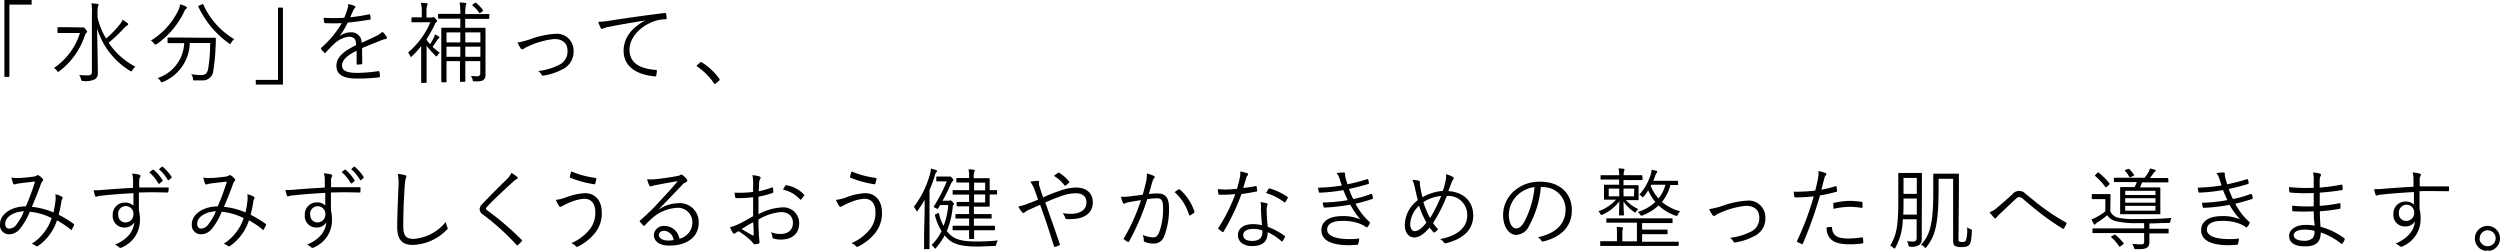<svg id="レイヤー_1" data-name="レイヤー 1" xmlns="http://www.w3.org/2000/svg" viewBox="0 0 449.64 45.08"><title>s-primer-pc</title><path d="M5.69,0V.83h-4v13H.79V0Z"/><path d="M14.46,4.93a.76.76,0,0,0,.31,0,.33.33,0,0,1,.16,0c.1,0,.21,0,.43.29s.32.37.32.47a.26.26,0,0,1-.13.2,1,1,0,0,0-.28.48,13.35,13.35,0,0,1-4.58,6.42c-.11.1-.18.15-.23.15s-.12-.07-.22-.21a1.82,1.82,0,0,0-.53-.51,11.86,11.86,0,0,0,4.67-6.29H12.1c-1.19,0-1.56,0-1.64,0s-.12,0-.12-.13V5c0-.1,0-.11.12-.11s.45,0,1.64,0Zm3.08-1.82a12.88,12.88,0,0,0,1.54,3.82A17.37,17.37,0,0,0,21.6,4.32a2.63,2.63,0,0,0,.45-.77,6.63,6.63,0,0,1,.87.6c.11.08.14.14.14.22s-.08.14-.19.21a3.33,3.33,0,0,0-.74.67,26.24,26.24,0,0,1-2.59,2.43A12.9,12.9,0,0,0,24.36,12a2.29,2.29,0,0,0-.56.62c-.1.15-.13.21-.21.21s-.11-.05-.24-.11a13.6,13.6,0,0,1-5.89-7.62c.05,2.79.13,6.07.13,8.07A1.16,1.16,0,0,1,17,14.29a3.76,3.76,0,0,1-2,.28c-.32,0-.32,0-.42-.32a2.11,2.11,0,0,0-.34-.74c.4,0,1,.05,1.38.05.66,0,.91-.15.91-.59V2.37A8,8,0,0,0,16.45.61c.37,0,.77.05,1.07.08.13,0,.21.08.21.14a1,1,0,0,1-.1.34,4.17,4.17,0,0,0-.09,1.18Z"/><path d="M33.5,1.57a.84.84,0,0,0-.29.35,15,15,0,0,1-5,6C28,8,28,8,27.93,8S27.8,8,27.7,7.83a1.75,1.75,0,0,0-.56-.53,13,13,0,0,0,5-5.59,3.28,3.28,0,0,0,.25-.94,5.57,5.57,0,0,1,1,.38q.21.1.21.24C33.63,1.44,33.58,1.5,33.5,1.57Zm3,5.22c1.57,0,2.08,0,2.18,0s.14,0,.14.15c0,.5,0,1-.06,1.7a29,29,0,0,1-.39,4,1.88,1.88,0,0,1-2,1.82c-.51,0-.83,0-1.28,0s-.32,0-.38-.37a2,2,0,0,0-.32-.75,10.76,10.76,0,0,0,1.82.16c.76,0,1.09-.36,1.24-1.2a29.62,29.62,0,0,0,.35-4.57H34.14a7.79,7.79,0,0,1-4.82,7,1.25,1.25,0,0,1-.22.08c-.08,0-.13-.07-.24-.24a1.75,1.75,0,0,0-.52-.53,6.92,6.92,0,0,0,4.79-6.28h-.72c-1.55,0-2.07,0-2.15,0s-.12,0-.12-.13V6.88c0-.11,0-.13.12-.13s.6,0,2.15,0Zm-.19-6c.19-.09.21-.08.25,0a13.85,13.85,0,0,0,5.57,6.26,2.55,2.55,0,0,0-.56.64c-.09.15-.14.23-.19.23s-.11,0-.22-.13a16.9,16.9,0,0,1-5.48-6.58c-.06-.13,0-.13.15-.21Z"/><path d="M46,15.21v-.84h4v-13h.89V15.21Z"/><path d="M65.15,11.36c0,.13,0,.18-.18.2a4.67,4.67,0,0,1-.69.06c-.09,0-.14-.08-.14-.19,0-.71,0-1.49,0-2.31-1.76.88-2.62,1.7-2.62,2.66s.88,1.33,2.74,1.33a28.2,28.2,0,0,0,3.81-.32c.08,0,.14,0,.17.11a4.38,4.38,0,0,1,.1.79.21.21,0,0,1-.13.22,32.53,32.53,0,0,1-4,.22c-2.24,0-3.7-.57-3.7-2.29,0-1.34.88-2.43,3.54-3.72,0-1.09-.4-1.53-1.35-1.51a4.56,4.56,0,0,0-2.62,1.3c-.58.54-1,1-1.52,1.55-.1.11-.16.11-.24,0a4.68,4.68,0,0,1-.56-.62c0-.1-.07-.13,0-.23a17.53,17.53,0,0,0,3.71-4.45,29.55,29.55,0,0,1-3,0c-.12,0-.16-.05-.17-.16s-.08-.55-.1-.8a33.12,33.12,0,0,0,3.72,0,14.74,14.74,0,0,0,.57-1.6,2.31,2.31,0,0,0,.13-.87,5.07,5.07,0,0,1,1.2.36.2.2,0,0,1,0,.35,1.44,1.44,0,0,0-.29.45c-.19.4-.33.73-.54,1.21a27.92,27.92,0,0,0,3.38-.53c.13,0,.16,0,.19.07s.08.45.1.7,0,.16-.21.2c-1.27.22-2.63.4-3.91.52A13.06,13.06,0,0,1,61.05,6.5l0,0a3.45,3.45,0,0,1,2-.69,1.85,1.85,0,0,1,2,1.88c.79-.36,1.7-.77,2.5-1.16a4.55,4.55,0,0,0,1.22-.81,3.66,3.66,0,0,1,.78.92c.13.25,0,.34-.16.37a4.27,4.27,0,0,0-.88.26c-1.22.51-2.22.88-3.39,1.38Z"/><path d="M76.74,7.22c.18.24.39.48.61.72A7.08,7.08,0,0,0,78,6.82a2.83,2.83,0,0,0,.22-.64,3.9,3.9,0,0,1,.67.38c.1.07.15.11.15.18s0,.11-.13.16a1.1,1.1,0,0,0-.3.35c-.28.43-.52.77-.8,1.17a9.91,9.91,0,0,0,1.29,1.07,1.84,1.84,0,0,0-.4.43c-.09.15-.14.23-.21.23s-.11-.07-.2-.16a15.9,15.9,0,0,1-1.56-1.75V12.9c0,1.28,0,1.81,0,1.89s0,.11-.15.11h-.7c-.11,0-.13,0-.13-.11s0-.61,0-1.89V8.29A15.45,15.45,0,0,1,74.1,10.1c-.09.08-.16.13-.21.13s-.09-.07-.14-.18a1.92,1.92,0,0,0-.35-.61A14.42,14.42,0,0,0,77.4,4H75.56c-1.06,0-1.36,0-1.46,0S74,4,74,3.92V3.25c0-.11,0-.13.13-.13s.4,0,1.46,0h.27V2.26A7,7,0,0,0,75.7.5a8,8,0,0,1,1,.08c.13,0,.21.08.21.14a.71.71,0,0,1-.1.3,3.52,3.52,0,0,0-.1,1.21v.92h.85a.6.6,0,0,0,.29-.06.25.25,0,0,1,.13,0c.09,0,.19.06.38.29s.26.3.26.4-.05.14-.15.2a.9.9,0,0,0-.28.44A21.81,21.81,0,0,1,76.74,7ZM88,3.27c0,.11,0,.12-.14.12s-.61,0-2.19,0h-2V5h1.43c1.48,0,2,0,2.09,0s.13,0,.13.13,0,.74,0,2.23v3.57c0,1.1,0,1.95,0,2.43a1.21,1.21,0,0,1-.34,1c-.25.22-.67.29-1.6.27-.32,0-.32,0-.38-.27a1.46,1.46,0,0,0-.31-.69c.49,0,.82.05,1.14.05s.55-.15.55-.59V11H83.69v1.43c0,1.45,0,2.08,0,2.17s0,.11-.13.11h-.7c-.11,0-.13,0-.13-.11s0-.72,0-2.17V11H80.31v1.55c0,1.43,0,2,0,2.13s0,.11-.12.11H79.5c-.12,0-.13,0-.13-.11s0-.65,0-2.14V7.28c0-1.5,0-2.08,0-2.16s0-.13.13-.13.6,0,2.09,0h1.2V3.36H81.13c-1.59,0-2.13,0-2.21,0s-.13,0-.13-.12V2.62c0-.11,0-.12.13-.12s.62,0,2.21,0h1.66A11.78,11.78,0,0,0,82.67.46c.41,0,.7,0,1,.08.12,0,.2.07.2.13a.84.84,0,0,1-.08.29,5.72,5.72,0,0,0-.1,1.57h2c1.58,0,2.13,0,2.19,0s.14,0,.14.12ZM82.79,5.83H80.31V7.62h2.48Zm0,2.56H80.31v1.82h2.48ZM86.4,5.83H83.69V7.62H86.4Zm0,2.56H83.69v1.82H86.4Zm-1-7.85c.14-.09.14-.09.25,0a7.13,7.13,0,0,1,1.22,1.28c.08.09,0,.13-.07.21l-.35.24c-.17.11-.21.12-.29,0A5.5,5.5,0,0,0,85,1c-.1-.08-.1-.13.08-.22Z"/><path d="M95.51,7a15.55,15.55,0,0,1,4.32-.91,3,3,0,0,1,3.33,3.12,3.47,3.47,0,0,1-2.11,3.31,10.36,10.36,0,0,1-3.32,1.08.26.26,0,0,1-.32-.16,2.15,2.15,0,0,0-.6-.67,11,11,0,0,0,3.66-1.06,2.66,2.66,0,0,0,1.6-2.56c0-1.43-.94-2.13-2.37-2.13A14.4,14.4,0,0,0,95,8.34a3.3,3.3,0,0,0-.75.4.91.91,0,0,1-.31.14.39.39,0,0,1-.28-.17,5.93,5.93,0,0,1-.58-1.06A14.16,14.16,0,0,0,95.51,7Z"/><path d="M116.07,3.68c-2.4.39-4.48.72-6.49,1.14a3.2,3.2,0,0,0-1,.27.89.89,0,0,1-.31.11.25.25,0,0,1-.22-.14,8.47,8.47,0,0,1-.45-1.14,13,13,0,0,0,2-.19c2.39-.38,5.64-.86,9.93-1.39.16,0,.24,0,.27.12a4.48,4.48,0,0,1,.1.81c0,.14,0,.17-.21.19a6.57,6.57,0,0,0-2.34.48c-2.34.93-4.13,2.89-4.13,5,0,2.66,2.32,3.44,4.66,3.63.21,0,.26.05.26.18a4.65,4.65,0,0,1-.1.77c0,.17-.08.24-.26.22-2.7-.24-5.62-1.39-5.62-4.62,0-2.26,1.4-4.12,3.91-5.45Z"/><path d="M125.93,11.25a.26.26,0,0,1,.17-.09.33.33,0,0,1,.18.09,11.26,11.26,0,0,1,3.07,2.88.32.32,0,0,1,.08.2c0,.06,0,.11-.11.19l-.58.48c-.08.06-.12.09-.16.09s-.11,0-.17-.12a11.71,11.71,0,0,0-3-3c-.08-.05-.11-.08-.11-.11s0-.08.08-.16Z"/><path d="M10,35.94a3.9,3.9,0,0,0-.05-1,3.63,3.63,0,0,1,1.2.45.23.23,0,0,1,.08.32,1,1,0,0,0-.18.48c-.11.72-.3,1.68-.49,2.44a19.25,19.25,0,0,1,2.7,1.64c.1,0,.1.12.07.21s-.29.59-.42.8-.14.07-.21,0a15.26,15.26,0,0,0-2.45-1.65,8.9,8.9,0,0,1-3.36,4.57c-.19.14-.25.16-.4.06a1.68,1.68,0,0,0-.81-.4,8.58,8.58,0,0,0,3.61-4.64,11.43,11.43,0,0,0-3.93-1.14,12.45,12.45,0,0,1-1.76,3.06,2.55,2.55,0,0,1-2,1A1.63,1.63,0,0,1,0,40.32c0-1.77,2-3.2,4.66-3.21a46.35,46.35,0,0,0,1.65-4.45c-1.11.11-2.26.24-2.82.32a5,5,0,0,0-.7.14.49.49,0,0,1-.2.05.21.21,0,0,1-.19-.1,5.4,5.4,0,0,1-.33-1.15A4.55,4.55,0,0,0,3.46,32c.7,0,1.57-.11,2.45-.22a1.61,1.61,0,0,0,.73-.23.31.31,0,0,1,.34,0,2.7,2.7,0,0,1,.69.61c.12.16.12.27,0,.38a2.35,2.35,0,0,0-.39.77c-.53,1.47-1,2.61-1.55,3.89a13.48,13.48,0,0,1,3.89,1A19.58,19.58,0,0,0,10,35.94ZM.93,40.23c0,.53.27.89.72.89A1.73,1.73,0,0,0,3,40.34,10.52,10.52,0,0,0,4.31,38C2.38,38.07.93,39.08.93,40.23Z"/><path d="M30.28,34.47c0,.14-.05.16-.21.16-1.71-.05-3.28-.07-5.09,0,0,1,0,2.11,0,3.18a6.75,6.75,0,0,1,.19,1.68,5.3,5.3,0,0,1-3.12,4.95.91.91,0,0,1-.37.14.5.5,0,0,1-.29-.13,2.19,2.19,0,0,0-.73-.44c2.29-.95,3.34-2.42,3.49-4a2,2,0,0,1-1.76.91,2.06,2.06,0,0,1-2.12-2.25,2.15,2.15,0,0,1,2.2-2.23A2,2,0,0,1,24,37c0-.79,0-1.51,0-2.26-2.29.13-4.45.29-6,.48-.39,0-.58.16-.71.16a.19.19,0,0,1-.19-.16,5.8,5.8,0,0,1-.25-1,14.68,14.68,0,0,0,2-.1c1.3-.1,2.95-.21,5.08-.34,0-.65,0-1,0-1.48a4.55,4.55,0,0,0-.16-1.08,7,7,0,0,1,1.21.18c.18.05.29.13.29.24a.7.7,0,0,1-.11.29.79.79,0,0,0-.11.43,11.83,11.83,0,0,0,0,1.36c1.78,0,3.35,0,5.13,0,.14,0,.17,0,.17.18Zm-9,4.13A1.26,1.26,0,0,0,22.54,40,1.41,1.41,0,0,0,24,38.56a1.38,1.38,0,1,0-2.75,0Zm6.19-8.07c.07-.05.1,0,.16,0a7.68,7.68,0,0,1,1.6,1.86.12.12,0,0,1,0,.18L28.7,33a.13.13,0,0,1-.21,0,7.37,7.37,0,0,0-1.65-2ZM29.1,30a.12.12,0,0,1,.17,0,8,8,0,0,1,1.59,1.8c.05.08,0,.13-.05.2l-.43.38c-.07.06-.13.06-.19,0a7.18,7.18,0,0,0-1.61-1.94Z"/><path d="M44.52,35.94a3.52,3.52,0,0,0-.05-1,3.63,3.63,0,0,1,1.2.45.22.22,0,0,1,.08.32,1,1,0,0,0-.17.48c-.11.72-.31,1.68-.5,2.44a19.94,19.94,0,0,1,2.71,1.64c.09,0,.09.12.06.21s-.29.59-.42.8-.14.07-.2,0a15.72,15.72,0,0,0-2.45-1.65,8.9,8.9,0,0,1-3.36,4.57c-.2.14-.26.16-.4.06a1.71,1.71,0,0,0-.82-.4,8.6,8.6,0,0,0,3.62-4.64,11.49,11.49,0,0,0-3.94-1.14,12.45,12.45,0,0,1-1.76,3.06,2.55,2.55,0,0,1-2,1,1.63,1.63,0,0,1-1.62-1.81c0-1.77,2-3.2,4.66-3.21a46.35,46.35,0,0,0,1.65-4.45c-1.1.11-2.26.24-2.82.32a5.39,5.39,0,0,0-.7.14.49.49,0,0,1-.19.05.21.21,0,0,1-.2-.1,5.4,5.4,0,0,1-.33-1.15A4.58,4.58,0,0,0,38,32c.71,0,1.57-.11,2.45-.22a1.72,1.72,0,0,0,.74-.23.29.29,0,0,1,.33,0,2.7,2.7,0,0,1,.69.61c.13.16.13.27,0,.38a2.18,2.18,0,0,0-.38.77c-.53,1.47-1,2.61-1.56,3.89a13.48,13.48,0,0,1,3.89,1A17.63,17.63,0,0,0,44.52,35.94Zm-9.06,4.29c0,.53.27.89.72.89a1.72,1.72,0,0,0,1.3-.78A10.14,10.14,0,0,0,38.84,38C36.92,38.07,35.46,39.08,35.46,40.23Z"/><path d="M64.82,34.47c0,.14,0,.16-.21.16-1.72-.05-3.28-.07-5.09,0,0,1,0,2.11,0,3.18a6.75,6.75,0,0,1,.19,1.68,5.3,5.3,0,0,1-3.12,4.95.88.88,0,0,1-.36.14.45.45,0,0,1-.29-.13,2.34,2.34,0,0,0-.74-.44c2.29-.95,3.35-2.42,3.49-4a2,2,0,0,1-1.76.91,2.05,2.05,0,0,1-2.11-2.25A2.14,2.14,0,0,1,57,36.4a2,2,0,0,1,1.5.55c0-.79,0-1.51,0-2.26-2.29.13-4.45.29-6,.48-.38,0-.57.16-.7.16a.18.18,0,0,1-.19-.16,4.91,4.91,0,0,1-.26-1,14.88,14.88,0,0,0,2-.1c1.29-.1,2.94-.21,5.07-.34,0-.65,0-1,0-1.48a4.55,4.55,0,0,0-.16-1.08,7.28,7.28,0,0,1,1.22.18c.17.05.28.13.28.24a.7.7,0,0,1-.11.29,1,1,0,0,0-.11.43c0,.35,0,.66,0,1.36,1.77,0,3.34,0,5.12,0,.14,0,.18,0,.18.18Zm-9,4.13A1.26,1.26,0,0,0,57.07,40a1.41,1.41,0,0,0,1.45-1.41,1.38,1.38,0,1,0-2.75,0ZM62,30.53c.06-.05.09,0,.16,0a8.15,8.15,0,0,1,1.6,1.86.13.13,0,0,1,0,.18l-.46.38a.13.13,0,0,1-.21,0,7.19,7.19,0,0,0-1.65-2ZM63.63,30a.13.13,0,0,1,.18,0,7.72,7.72,0,0,1,1.58,1.8c0,.08,0,.13,0,.2l-.43.38c-.06.06-.13.06-.19,0a7.32,7.32,0,0,0-1.6-1.94Z"/><path d="M72.83,31.5c.18.05.26.13.26.24a1.33,1.33,0,0,1-.13.42,9.21,9.21,0,0,0-.19,1.65c-.15,2.42-.24,4.61-.24,6.82,0,1.79.49,2.34,1.89,2.34a8.25,8.25,0,0,0,5.76-3.06,4.17,4.17,0,0,0,.27.93.9.9,0,0,1,.07.22c0,.1,0,.18-.2.3a8.89,8.89,0,0,1-6.09,2.69c-1.81,0-2.79-.86-2.79-3.21s.14-4.89.22-7.14a8.8,8.8,0,0,0-.12-2.42A6.6,6.6,0,0,1,72.83,31.5Z"/><path d="M93,31.79a.39.39,0,0,1,.11.21c0,.1-.06.16-.16.21a2,2,0,0,0-.59.41c-1.57,1.43-3.52,3.24-4.72,4.52a.62.62,0,0,0-.23.4c0,.11.07.19.21.29a51.14,51.14,0,0,1,6.18,5.28c.11.13.14.16,0,.32s-.44.46-.6.61-.2.11-.31,0a42.17,42.17,0,0,0-6-5.43,1.24,1.24,0,0,1-.63-1,1.49,1.49,0,0,1,.56-1c1.3-1.38,3-3.07,4.47-4.51a3.7,3.7,0,0,0,.7-1A8.1,8.1,0,0,1,93,31.79Z"/><path d="M101.76,35.51a11.2,11.2,0,0,1,3.48-.77c1.58,0,3,1.09,3,3.58a5.66,5.66,0,0,1-1.32,3.7,9.27,9.27,0,0,1-2.83,2.26c-.32.17-.43.14-.54,0a2.08,2.08,0,0,0-.8-.55,8.39,8.39,0,0,0,3.41-2.61,4.77,4.77,0,0,0,.91-2.91c0-1.92-1-2.46-2-2.46a7.55,7.55,0,0,0-2.33.56,12.7,12.7,0,0,0-1.44.65c-.23.13-.36.24-.52.24s-.22-.13-.3-.25a7.57,7.57,0,0,1-.51-1A7.5,7.5,0,0,0,101.76,35.51ZM107.09,32c.13,0,.18.08.16.21a4.82,4.82,0,0,1-.19.75c0,.13-.06.2-.18.18a18.7,18.7,0,0,1-4.37-1.2s-.06-.08,0-.23a4.33,4.33,0,0,1,.25-.88A16.49,16.49,0,0,0,107.09,32Z"/><path d="M118.5,37.68a6.25,6.25,0,0,1,3.44-1.13,3.4,3.4,0,0,1,3.73,3.5c0,2.39-1.89,4.12-5.28,4.12-1.92,0-2.79-.87-2.79-1.89a1.75,1.75,0,0,1,1.87-1.64,2.72,2.72,0,0,1,2.73,2.29A3,3,0,0,0,124.53,40a2.59,2.59,0,0,0-2.77-2.62,7.38,7.38,0,0,0-4.4,1.8A15.77,15.77,0,0,0,116,40.52c-.13.12-.2.14-.32,0a7.1,7.1,0,0,1-.59-.64c-.06-.08-.05-.15.06-.24a42.42,42.42,0,0,0,3.62-3.57c.93-1,1.89-2,3.12-3.49-1.33.21-2.57.45-4,.72a2.69,2.69,0,0,0-.56.14.89.89,0,0,1-.3.08.29.29,0,0,1-.26-.19,4.91,4.91,0,0,1-.38-1.1,6.07,6.07,0,0,0,1.41,0c1.26-.12,2.57-.3,4-.57a1.75,1.75,0,0,0,.5-.15.46.46,0,0,1,.22-.11.47.47,0,0,1,.29.13,4.45,4.45,0,0,1,.69.67.43.43,0,0,1,.11.27.34.34,0,0,1-.24.31,1.65,1.65,0,0,0-.75.56c-1.43,1.5-2.5,2.62-4.1,4.26Zm1,3.83c-.52,0-1,.25-1,.75s.58,1,1.65,1a6.23,6.23,0,0,0,1-.08A1.86,1.86,0,0,0,119.51,41.51Z"/><path d="M135.46,33a7,7,0,0,0-.13-1.5,6.1,6.1,0,0,1,1.28.24.25.25,0,0,1,.19.24.43.43,0,0,1-.08.21,1.61,1.61,0,0,0-.19.81c0,.44-.05.88-.07,1.4a15.12,15.12,0,0,0,2.36-.68c.13,0,.19,0,.21.12a4.91,4.91,0,0,1,.06.67c0,.14-.05.16-.18.21a15.86,15.86,0,0,1-2.49.65c0,1,0,2.1,0,3.16a9.7,9.7,0,0,1,4.18-1.22,2.83,2.83,0,0,1,3.14,2.83c0,1.94-1.32,2.95-3.33,2.95a4.3,4.3,0,0,1-1.28-.19c-.16,0-.21-.16-.23-.42a2.08,2.08,0,0,0-.25-.74,4,4,0,0,0,1.71.34c1.28,0,2.25-.64,2.25-2,0-1.17-.78-1.94-2.2-1.94a9.38,9.38,0,0,0-4,1.35c0,.57,0,1.45.08,2.45,0,.75.1,1.26.1,1.52s0,.32-.18.37a4.24,4.24,0,0,1-.67.11c-.15,0-.23-.16-.61-.58a12.54,12.54,0,0,0-2.32-1.79c-.24.14-.4.25-.55.35a.38.38,0,0,1-.22.11c-.1,0-.16-.06-.24-.17a6.63,6.63,0,0,1-.5-1,7.7,7.7,0,0,0,1.56-.56c.7-.34,1.61-.85,2.59-1.41,0-1.14,0-2.32,0-3.42a23.26,23.26,0,0,1-2.92.17c-.21,0-.28-.08-.31-.24a4.27,4.27,0,0,1-.1-.75,19.48,19.48,0,0,0,3.33-.13C135.44,34,135.46,33.54,135.46,33Zm-2.07,8.2c.77.45,1.31.78,2,1.15.11.07.16,0,.16-.11,0-.69,0-1.39-.1-2.27C134.7,40.37,134.16,40.72,133.39,41.19Zm7.83-7.76c.06-.12.11-.15.22-.13A5.67,5.67,0,0,1,144.61,35a.13.13,0,0,1,0,.21,4.41,4.41,0,0,1-.51.65.13.13,0,0,1-.21,0,5.62,5.62,0,0,0-3.06-1.74A5.57,5.57,0,0,1,141.22,33.43Z"/><path d="M152.16,35.51a11.15,11.15,0,0,1,3.47-.77c1.58,0,3,1.09,3,3.58a5.71,5.71,0,0,1-1.31,3.7,9.42,9.42,0,0,1-2.84,2.26c-.32.17-.43.14-.54,0a2.08,2.08,0,0,0-.8-.55,8.39,8.39,0,0,0,3.41-2.61,4.77,4.77,0,0,0,.91-2.91c0-1.92-1-2.46-2-2.46a7.53,7.53,0,0,0-2.34.56,12.7,12.7,0,0,0-1.44.65c-.23.13-.35.24-.51.24s-.23-.13-.31-.25a7.57,7.57,0,0,1-.51-1A7.67,7.67,0,0,0,152.16,35.51ZM157.49,32a.17.17,0,0,1,.16.21,4.8,4.8,0,0,1-.2.75c0,.13-.06.2-.17.18a18.57,18.57,0,0,1-4.37-1.2s-.07-.08,0-.23a4.37,4.37,0,0,1,.26-.88A16.29,16.29,0,0,0,157.49,32Z"/><path d="M166.3,38c0-.54,0-1.34,0-2.06a19.13,19.13,0,0,1-1.22,1.9c-.08.1-.13.16-.18.16s-.09-.06-.14-.16a2.44,2.44,0,0,0-.4-.64,17,17,0,0,0,2.88-5.81,4.4,4.4,0,0,0,.19-1.07,6.4,6.4,0,0,1,.91.27c.13.05.2.1.2.19s-.08.15-.15.21a1.71,1.71,0,0,0-.27.66,25.8,25.8,0,0,1-.94,2.54v8c0,1.69,0,2.43,0,2.51s0,.11-.13.11h-.7c-.13,0-.15,0-.15-.11s0-.82,0-2.51Zm4.21-1.9a.73.73,0,0,0,.31-.05.3.3,0,0,1,.14,0c.07,0,.16,0,.39.29s.22.27.22.35a.25.25,0,0,1-.1.18.57.57,0,0,0-.12.38,14.71,14.71,0,0,1-1.06,4.31,5.49,5.49,0,0,0,.75.78c1.12,1,3,1.09,4.56,1.09a33.78,33.78,0,0,0,3.89-.19,1.66,1.66,0,0,0-.3.66c-.07.33-.07.33-.39.35-.94,0-1.84.09-3.1.09-1.89,0-3.84-.17-5.06-1.24a5.82,5.82,0,0,1-.73-.76,12.13,12.13,0,0,1-1.53,2.21c-.08.11-.12.16-.17.16s-.11-.06-.21-.19a2,2,0,0,0-.46-.46,8.38,8.38,0,0,0,1.8-2.49,9.91,9.91,0,0,1-1.18-2.84c0-.12,0-.15.18-.23l.3-.14c.18-.08.21-.07.24,0a8,8,0,0,0,.83,2.28,13.41,13.41,0,0,0,.84-3.76h-1.46l-.34.56c0,.07-.06.12-.13.12a1.1,1.1,0,0,1-.36-.15c-.36-.18-.37-.19-.26-.35a30,30,0,0,0,2.29-4.44h-.87a8.67,8.67,0,0,0-.89,0c-.11,0-.13,0-.13-.13v-.61c0-.11,0-.13.13-.13s.27,0,1,0h.82a.94.94,0,0,0,.35,0,.42.42,0,0,1,.15,0c.09,0,.17,0,.41.29s.21.26.21.32-.05.13-.14.21a2.56,2.56,0,0,0-.37.64c-.4.93-.88,1.89-1.44,2.9Zm8.82-1.25c0,.11,0,.13-.12.13s-.66,0-1.11,0H178v.57c0,1,0,1.4,0,1.47s0,.15-.13.15-.58,0-1.87,0h-.84v1.33h1.2c1.35,0,1.78,0,1.86,0s.13,0,.13.13v.55c0,.11,0,.12-.13.12s-.51,0-1.86,0h-1.2v1.3h1.67c1.47,0,2,0,2,0s.12,0,.12.12v.56c0,.12,0,.13-.12.13s-.58,0-2,0H175.2c0,.93,0,1.39,0,1.44s0,.13-.13.13h-.64c-.11,0-.13,0-.13-.13s0-.51,0-1.44h-.86c-1.48,0-2,0-2,0s-.11,0-.11-.13v-.56c0-.11,0-.12.11-.12s.57,0,2,0h.86v-1.3h-.48c-1.34,0-1.78,0-1.86,0s-.12,0-.12-.12v-.55c0-.11,0-.13.12-.13s.52,0,1.86,0h.48V37.11h-.56c-1.14,0-1.47,0-1.55,0s-.13,0-.13-.15v-.51c0-.11,0-.13.13-.13s.41,0,1.55,0h.56V35h-.66c-1.56,0-2.08,0-2.17,0s-.13,0-.13-.13v-.54c0-.12,0-.13.13-.13s.61,0,2.17,0h.66V32.83h-.45c-1.26,0-1.63,0-1.71,0s-.13,0-.13-.13v-.55c0-.11,0-.13.13-.13s.45,0,1.71,0h.45V32a5.82,5.82,0,0,0-.11-1.55c.42,0,.66.05.93.08.11,0,.19.06.19.14a.49.49,0,0,1-.06.23,2.29,2.29,0,0,0-.12,1v.15H176c1.29,0,1.79,0,1.87,0s.13,0,.13.13,0,.48,0,1.51v.51h.1c.45,0,1,0,1.11,0s.12,0,.12.13Zm-2.14-2h-2v1.38h2Zm0,2.12h-2v1.44h2Z"/><path d="M190.55,34.34a8.89,8.89,0,0,1,3-.61c1.84,0,3,1,3,2.67,0,2-1.63,3-3.94,3a6.19,6.19,0,0,1-.75,0c-.16,0-.21-.06-.25-.16a3,3,0,0,0-.47-.91,8.09,8.09,0,0,0,1.43.13c1.6,0,2.83-.63,2.83-2.07,0-1.28-1-1.63-1.86-1.63a7.58,7.58,0,0,0-2.54.46c-1.06.36-2.05.77-3,1.19.9,2.56,1.73,4.9,2.59,7.43.07.16.07.2-.09.28a2.86,2.86,0,0,1-.79.29c-.09,0-.11,0-.14-.09-.82-2.65-1.55-4.9-2.5-7.48l-1.89.83a4,4,0,0,0-.86.5.41.41,0,0,1-.24.13.38.38,0,0,1-.27-.16,5.13,5.13,0,0,1-.67-1,9.55,9.55,0,0,0,1.61-.46c.61-.24,1.15-.43,1.95-.77-.19-.57-.38-1.12-.62-1.76a6.29,6.29,0,0,0-.77-1.47,7.13,7.13,0,0,1,1.36-.15c.19,0,.21.1.21.25a1.11,1.11,0,0,0,0,.46c.05.21.13.45.32,1.06s.29.81.42,1.2C188.68,35,189.54,34.67,190.55,34.34Zm-.26-3.25c.1-.07.13-.07.24,0a7.7,7.7,0,0,1,1.73,1.52.16.16,0,0,1,0,.24,3.4,3.4,0,0,1-.6.53.14.14,0,0,1-.21-.05,6.71,6.71,0,0,0-1.89-1.7C189.83,31.41,190.12,31.2,190.29,31.09Z"/><path d="M206.12,32.74a5.3,5.3,0,0,0,.14-1.54,6.78,6.78,0,0,1,1.25.43.24.24,0,0,1,.07.42,1.1,1.1,0,0,0-.28.53c-.24.78-.44,1.53-.68,2.32a13.23,13.23,0,0,1,1.55-.11c1.39,0,2.08.7,2.08,2.57a13.31,13.31,0,0,1-.88,5.17,1.92,1.92,0,0,1-1.83,1.27,4.14,4.14,0,0,1-1.63-.29.26.26,0,0,1-.19-.27,3,3,0,0,0-.19-1,4.73,4.73,0,0,0,1.85.45c.47,0,.77-.17,1.08-.84a12.08,12.08,0,0,0,.72-4.49c0-1.25-.24-1.7-1.11-1.7a12.32,12.32,0,0,0-1.73.17,42.83,42.83,0,0,1-3.26,7.58.2.2,0,0,1-.27.08,3.87,3.87,0,0,1-.64-.44c-.1-.08-.08-.16,0-.25A34.19,34.19,0,0,0,205.21,36c-.66.09-1.31.21-2.11.35a2.43,2.43,0,0,0-.71.21c-.18.11-.32.11-.42-.08a6.59,6.59,0,0,1-.36-1.09,10.8,10.8,0,0,0,1.66-.08c.88-.1,1.51-.19,2.26-.3C205.74,34.27,205.91,33.63,206.12,32.74ZM212,34.05a.21.21,0,0,1,.24.06A9.16,9.16,0,0,1,214.81,38c0,.11.05.19-.05.27a3.49,3.49,0,0,1-.65.43c-.13.08-.24.07-.27-.09a8.86,8.86,0,0,0-2.57-4.05A5.9,5.9,0,0,1,212,34.05Z"/><path d="M225.81,33.47c.14,0,.19,0,.21.1s.06.48.08.69,0,.17-.15.19c-.86.18-1.73.32-2.67.46a38.41,38.41,0,0,1-3.22,6.76c-.08.13-.16.11-.25,0a4.09,4.09,0,0,1-.64-.48c-.1-.08-.1-.15,0-.28a28.22,28.22,0,0,0,3-6c-.69.06-1.33.11-2,.11-.24,0-.48,0-.85,0-.14,0-.16,0-.19-.19a5.27,5.27,0,0,1-.1-.8c.52,0,.93.06,1.27.06a20.69,20.69,0,0,0,2.18-.13c.19-.6.33-1.2.48-1.87a4.78,4.78,0,0,0,.12-1.25,6.46,6.46,0,0,1,1.25.32.19.19,0,0,1,.15.18c0,.08,0,.14-.13.24a1.32,1.32,0,0,0-.22.5c-.18.57-.36,1.16-.52,1.72A18.87,18.87,0,0,0,225.81,33.47Zm1,3.88a5,5,0,0,0-.09-1,5.41,5.41,0,0,1,1.09.21.2.2,0,0,1,.17.19.81.81,0,0,1-.09.29,2.26,2.26,0,0,0-.07.75,25.35,25.35,0,0,0,.2,3,14,14,0,0,1,3,1.6c.13.08.11.13.06.25a4.91,4.91,0,0,1-.38.71c-.08.11-.16.1-.26,0A9.84,9.84,0,0,0,228,41.76c0,1.62-.8,2.5-2.86,2.5-1.22,0-2.49-.62-2.49-1.95s1.16-2,2.73-2a8.12,8.12,0,0,1,1.6.19C226.88,39.49,226.8,38.21,226.78,37.35Zm-1.36,3.82c-1.28,0-1.85.5-1.85,1.09,0,.74.59,1.07,1.65,1.07,1.31,0,1.79-.68,1.79-1.5a1.8,1.8,0,0,0,0-.39A5.23,5.23,0,0,0,225.42,41.17ZM228.14,34c.08-.13.13-.14.28-.09a11,11,0,0,1,3.13,1.5c.12.1.12.16,0,.29a4.45,4.45,0,0,1-.37.64c-.08.11-.13.09-.23,0a10.72,10.72,0,0,0-3.26-1.63C227.89,34.47,228,34.19,228.14,34Z"/><path d="M240.92,32.13a2.72,2.72,0,0,0-.53-1,8,8,0,0,1,1.25-.11c.16,0,.28.08.28.19s0,.16,0,.26a3.37,3.37,0,0,0,.13.67c.11.42.21.71.31,1a30.36,30.36,0,0,0,3.53-.92c.1,0,.15,0,.18.06a5,5,0,0,1,.14.59.18.18,0,0,1-.14.23c-1.19.36-2.31.64-3.44.89a14.83,14.83,0,0,0,.75,1.81,19,19,0,0,0,3.18-.91c.13,0,.18,0,.23.08a4.47,4.47,0,0,1,.14.61c0,.11,0,.17-.13.22a31,31,0,0,1-3,.83,11.56,11.56,0,0,0,2.5,3.27c.1.09.13.14.06.27a2.58,2.58,0,0,1-.38.62c-.13.15-.21.16-.35,0a5.54,5.54,0,0,0-1.14-.58,8.4,8.4,0,0,0-3.06-.48c-1.66,0-2.73.48-2.73,1.58s1.5,1.69,4,1.69c.57,0,1.1,0,1.63-.1.13,0,.14.06.13.18a4.62,4.62,0,0,1-.18.76c0,.13-.06.18-.21.2-.41,0-.8.06-1.41.06-3.2,0-5-.86-5-2.71,0-1.56,1.36-2.52,3.7-2.52a7.69,7.69,0,0,1,3.31.59,14.25,14.25,0,0,1-1.81-2.66,32.1,32.1,0,0,1-4.62.53c-.13,0-.14,0-.19-.16a3.32,3.32,0,0,1-.15-.75A29.52,29.52,0,0,0,242.4,36c-.26-.55-.53-1.17-.79-1.81a29.48,29.48,0,0,1-4.21.46c-.13,0-.18,0-.21-.16s-.09-.45-.14-.73a32.31,32.31,0,0,0,4.29-.39C241.21,33,241.1,32.64,240.92,32.13Z"/><path d="M260,32.53a3.7,3.7,0,0,0,.08-1.19,4.55,4.55,0,0,1,1.23.48c.21.13.19.29.06.45a1.69,1.69,0,0,0-.32.63c-.14.38-.3.78-.56,1.47,2.77.18,4.48,1.89,4.48,4.37,0,2.85-2.19,4.34-4.88,5a.32.32,0,0,1-.41-.16A2.09,2.09,0,0,0,259,43c2.87-.51,4.89-1.94,4.89-4.24a3.4,3.4,0,0,0-3.67-3.52,27.61,27.61,0,0,1-2.48,4.88,8.24,8.24,0,0,0,.9,1.1,2.22,2.22,0,0,1-.53.53.22.22,0,0,1-.31,0c-.2-.23-.44-.5-.69-.82-1,1.19-1.9,1.78-2.76,1.78s-1.69-.69-1.69-2.31A5.72,5.72,0,0,1,255,36c-.16-.63-.35-1.46-.51-2.16a6.79,6.79,0,0,0-.46-1.49,4.59,4.59,0,0,1,1.15.16c.19.06.21.16.19.34a3.72,3.72,0,0,0,.07.75c.12.69.27,1.36.4,1.87a9,9,0,0,1,3.66-1.14A13.25,13.25,0,0,0,260,32.53Zm-6.37,7.71c0,.84.35,1.33.78,1.33.58,0,1.25-.38,2.14-1.55A16.16,16.16,0,0,1,255.22,37,4.81,4.81,0,0,0,253.64,40.24Zm3.57-1a25.39,25.39,0,0,0,2-4A7.41,7.41,0,0,0,256,36.34,15.12,15.12,0,0,0,257.21,39.22Z"/><path d="M277.14,33.59a17.7,17.7,0,0,1-2.11,7,2.67,2.67,0,0,1-2.35,1.65c-1.2,0-2.34-1.31-2.34-3.63a5.78,5.78,0,0,1,1.86-4.15,6.83,6.83,0,0,1,4.8-1.78c3.58,0,5.71,2.1,5.71,5.16,0,2.61-1.61,4.7-5.09,5.58a.31.31,0,0,1-.41-.17,1.91,1.91,0,0,0-.63-.59c3.17-.63,5-2.34,5-5a4,4,0,0,0-4.13-4Zm-4.24,1.53a5,5,0,0,0-1.53,3.46c0,1.74.72,2.5,1.29,2.5s1-.36,1.49-1.17A16.76,16.76,0,0,0,276,33.65,5.38,5.38,0,0,0,272.9,35.12Z"/><path d="M295.42,32.26c0,.11,0,.12-.13.12s-.57,0-2,0H292v.93h.77c1.3,0,1.73,0,1.81,0s.13,0,.13.14,0,.24,0,.9v.62c0,.64,0,.8,0,.9s0,.13-.13.13-.51,0-1.81,0h-.35a7.77,7.77,0,0,0,2.24,1.61,2.31,2.31,0,0,0-.37.4c-.09.13-.13.2-.19.2s-.11,0-.22-.1A7.45,7.45,0,0,1,292,36.26c0,1.36.08,2.19.08,2.35s0,.13-.13.13h-.63c-.11,0-.12,0-.12-.13s0-1,.06-2.42a7.55,7.55,0,0,1-3,2.39.67.67,0,0,1-.24.1c-.08,0-.11-.08-.21-.26a1.7,1.7,0,0,0-.33-.42,7.72,7.72,0,0,0,3.17-2.09h-.23c-1.29,0-1.73,0-1.81,0s-.12,0-.12-.13,0-.26,0-.9v-.62c0-.66,0-.82,0-.9s0-.14.12-.14.52,0,1.81,0h.79v-.93H290c-1.46,0-1.94,0-2,0s-.13,0-.13-.12v-.53c0-.11,0-.13.13-.13s.57,0,2,0h1.22a7.1,7.1,0,0,0-.1-1.23,7,7,0,0,1,.88.08c.11,0,.18.06.18.13a1.1,1.1,0,0,1-.08.27,2.24,2.24,0,0,0-.07.75h1.22c1.46,0,1.94,0,2,0s.13,0,.13.13ZM301.9,44.1c0,.11,0,.13-.12.13s-.58,0-2.09,0H290c-1.5,0-2,0-2.08,0s-.11,0-.11-.13v-.59c0-.11,0-.13.11-.13s.58,0,2.08,0h.82V41.94a7.52,7.52,0,0,0-.06-1.12c.37,0,.67,0,1,.08.11,0,.16.06.16.13a.63.63,0,0,1-.07.22,1.84,1.84,0,0,0-.06.66v1.5h2.62V40.05h-3.15c-1.62,0-2.13,0-2.22,0s-.13,0-.13-.12V39.4c0-.12,0-.13.13-.13s.6,0,2.22,0h7.2c1.62,0,2.15,0,2.23,0s.13,0,.13.13V40c0,.11,0,.12-.13.12s-.61,0-2.23,0h-3.12V41.3h2.32c1.52,0,2.05,0,2.13,0s.13,0,.13.13V42c0,.11,0,.12-.13.12s-.61,0-2.13,0h-2.32v1.36h4.4c1.51,0,2,0,2.09,0s.12,0,.12.13ZM291.23,33.92h-1.89v1.39h1.89Zm2.7,0H292v1.39h1.89Zm7.89-.78c0,.11,0,.13-.11.13l-1.28,0a7.86,7.86,0,0,1-1.52,3.06A8.51,8.51,0,0,0,302.19,38a1.78,1.78,0,0,0-.4.56c-.13.31-.17.31-.48.21a8.39,8.39,0,0,1-3-1.82,8.77,8.77,0,0,1-2.85,1.77.72.72,0,0,1-.24.08c-.08,0-.13-.06-.24-.24a1.6,1.6,0,0,0-.43-.43,8,8,0,0,0,3.18-1.81,7.7,7.7,0,0,1-1.29-2.1,7.66,7.66,0,0,1-.77,1.08c-.1.11-.16.17-.21.17s-.11-.06-.23-.17a1.61,1.61,0,0,0-.38-.31,9.59,9.59,0,0,0,2-3.46,4,4,0,0,0,.2-1c.29.05.58.12.81.18s.19.1.19.18a.26.26,0,0,1-.1.2,1.78,1.78,0,0,0-.27.6c-.08.22-.19.51-.34.83h2.55c1.29,0,1.7,0,1.79,0s.11,0,.11.12Zm-4.83.09-.1.2a7.37,7.37,0,0,0,1.4,2.25,5.94,5.94,0,0,0,1.24-2.45Z"/><path d="M309.86,37a15.55,15.55,0,0,1,4.32-.91,3,3,0,0,1,3.33,3.12,3.47,3.47,0,0,1-2.11,3.31,10.38,10.38,0,0,1-3.31,1.08.25.25,0,0,1-.32-.16,2.21,2.21,0,0,0-.61-.67,11,11,0,0,0,3.66-1.06,2.66,2.66,0,0,0,1.6-2.56c0-1.43-.94-2.13-2.37-2.13a14.4,14.4,0,0,0-4.72,1.28,3.3,3.3,0,0,0-.75.4.87.87,0,0,1-.3.14.39.39,0,0,1-.29-.17,5.93,5.93,0,0,1-.58-1.06A13.73,13.73,0,0,0,309.86,37Z"/><path d="M330.13,33.49c.12,0,.17,0,.19.11s.06.47.08.66,0,.21-.16.24a25.9,25.9,0,0,1-2.9.65,73.25,73.25,0,0,1-3.07,8.63c-.07.15-.13.15-.24.1s-.55-.24-.75-.35a.16.16,0,0,1-.07-.21,49.49,49.49,0,0,0,3-8c-1,.11-2.14.18-3.23.19-.19,0-.22,0-.26-.16s-.08-.56-.12-.88a9.87,9.87,0,0,0,1,0,24.83,24.83,0,0,0,2.88-.19c.22-.85.35-1.42.46-2a6.59,6.59,0,0,0,.13-1.51,6.06,6.06,0,0,1,1.28.37.18.18,0,0,1,.13.17.45.45,0,0,1-.13.26,1.46,1.46,0,0,0-.26.63c-.19.65-.33,1.31-.51,1.92A19.68,19.68,0,0,0,330.13,33.49Zm-.8,7.33c.12,0,.16,0,.17.16.11,1.44,1,1.92,3,1.92a16.71,16.71,0,0,0,2.37-.21c.12,0,.17,0,.19.12a6,6,0,0,1,.06.76c0,.16,0,.2-.17.21a14.63,14.63,0,0,1-2.1.16c-1.73,0-2.8-.22-3.52-.88a2.73,2.73,0,0,1-.79-2.16A4.91,4.91,0,0,1,329.33,40.82Zm.4-4.11c0-.15,0-.2.2-.24a12.7,12.7,0,0,1,2.81-.34,16,16,0,0,1,2,.16c.19,0,.22.08.24.18a5.19,5.19,0,0,1,0,.7c0,.19-.07.24-.21.21a13.11,13.11,0,0,0-2-.18,13.92,13.92,0,0,0-3,.36C329.74,37.28,329.73,36.9,329.73,36.71Z"/><path d="M345.64,40.85c0,.74,0,1.48,0,2.16a1.28,1.28,0,0,1-.41,1,2.35,2.35,0,0,1-1.6.36c-.32,0-.32,0-.39-.32a1.9,1.9,0,0,0-.27-.68,9.12,9.12,0,0,0,1.18.07c.4,0,.57-.21.57-.67V39.44h-2.49a10.8,10.8,0,0,1-1.32,5.08c-.08.13-.12.19-.16.19s-.12-.05-.23-.14a1.86,1.86,0,0,0-.57-.4c1.08-1.73,1.47-3.32,1.47-8V33.76c0-1.68,0-2.43,0-2.53s0-.13.14-.13.37,0,1.34,0h1.28c1,0,1.27,0,1.37,0s.12,0,.12.13,0,.85,0,2.53Zm-.89-5.14h-2.39v.48c0,.92,0,1.7-.05,2.41h2.44Zm0-3.71h-2.39v2.87h2.39Zm7.5,10.89c0,.36,0,.48.11.54a1.22,1.22,0,0,0,.55.1c.34,0,.51-.05.65-.24a6.22,6.22,0,0,0,.23-2.41,2.22,2.22,0,0,0,.62.32c.26.1.26.12.24.4-.09,1.75-.22,2.15-.48,2.44s-.64.4-1.34.4a2.79,2.79,0,0,1-1.11-.16c-.3-.13-.44-.4-.44-1V32.16h-2.61v1.55c0,6.66-.61,8.68-2.16,10.71-.1.11-.15.18-.2.18s-.11-.07-.22-.18a2.13,2.13,0,0,0-.59-.43c1.61-1.6,2.21-3.89,2.21-9.32v-1.8c0-1,0-1.4,0-1.51s0-.13.15-.13.37,0,1.44,0h1.42c1.06,0,1.38,0,1.48,0s.12,0,.12.13,0,1,0,2.85Z"/><path d="M359.07,37.46c.8-.67,1.81-1.55,2.88-2.53a1.53,1.53,0,0,1,2.37-.06c1.28,1,2.4,2,3.72,2.91A33.79,33.79,0,0,0,371.56,40c.11.06.14.13.11.21a5.24,5.24,0,0,1-.46.88c-.08.11-.16.12-.28,0-.93-.57-2.3-1.48-3.39-2.3s-2.4-1.92-3.57-2.9a1.31,1.31,0,0,0-.82-.45c-.22,0-.41.15-.68.4l-2.9,2.74a4.81,4.81,0,0,0-.53.58.21.21,0,0,1-.37,0,7.22,7.22,0,0,1-.83-1A3.84,3.84,0,0,0,359.07,37.46Z"/><path d="M379.55,38a2.12,2.12,0,0,0,1.31,1.14,13.29,13.29,0,0,0,3.22.25c2.13,0,4.2,0,6.48-.19a2,2,0,0,0-.19.56c-.08.32-.08.32-.4.34-1.2,0-2.34.08-3.39.09v.95h1.21c1.53,0,2,0,2.12,0s.13,0,.13.13v.58c0,.11,0,.13-.13.13s-.59,0-2.12,0h-1.21v0c0,.6,0,1,0,1.52s-.14.86-.46,1.05-.64.28-1.92.26c-.3,0-.3,0-.4-.29a1.83,1.83,0,0,0-.32-.64c.56,0,1.06.07,1.58.07s.58-.12.58-.6V41.92h-7.06c-1.52,0-2,0-2.11,0s-.13,0-.13-.13v-.58c0-.11,0-.13.13-.13s.57,0,2.11,0h7.06v-.95h-1.2a15.19,15.19,0,0,1-4-.38A2.52,2.52,0,0,1,379,38.71,12.8,12.8,0,0,1,377.23,40a1.14,1.14,0,0,0-.32.28c-.05.08-.1.12-.16.12s-.13-.07-.17-.15a5.42,5.42,0,0,1-.42-.8,5.07,5.07,0,0,0,.91-.4A9.59,9.59,0,0,0,378.66,38V35.81h-1.2c-.84,0-1,0-1.11,0s-.13,0-.13-.13v-.65c0-.11,0-.13.13-.13s.27,0,1.11,0h.86c.83,0,1,0,1.14,0s.12,0,.12.13,0,.37,0,1.1Zm-2.3-6.93c.11-.1.16-.1.24,0a12.63,12.63,0,0,1,1.9,1.9c.07.1.07.13-.06.26l-.4.37a.33.33,0,0,1-.18.09s-.06,0-.11-.09a11.27,11.27,0,0,0-1.79-1.93c-.1-.08-.1-.11.06-.25Zm3,11.17c.11-.06.14-.06.24,0a11,11,0,0,1,1.43,1.47c.08.1.09.13-.07.24l-.43.32c-.19.14-.23.13-.31,0a6.88,6.88,0,0,0-1.37-1.57c-.1-.08-.1-.11.06-.21ZM390,32.67c0,.12,0,.13-.13.13s-.63,0-2.24,0h-2.36c-.14.35-.25.64-.38.91h1.55c1.44,0,1.92,0,2,0s.11,0,.11.13,0,.41,0,1.39V37c0,1,0,1.33,0,1.41s0,.12-.11.12-.58,0-2,0h-3c-1.43,0-1.91,0-2,0s-.12,0-.12-.12,0-.42,0-1.41V35.17c0-1,0-1.3,0-1.39s0-.13.12-.13.58,0,2,0h.48a7.2,7.2,0,0,0,.4-.91h-1.77c-1.61,0-2.16,0-2.24,0s-.12,0-.12-.11v-.53c0-.11,0-.13.12-.13s.63,0,2.24,0h3.17a7.18,7.18,0,0,0,.69-1,2.55,2.55,0,0,0,.27-.67c.31.07.63.15.87.23.09,0,.16.08.16.16s-.07.14-.14.19a1.29,1.29,0,0,0-.29.32,7.7,7.7,0,0,1-.6.81h.92c1.61,0,2.16,0,2.24,0s.13,0,.13.13Zm-7.27-2.27c.13-.06.16,0,.24,0a9.45,9.45,0,0,1,.83,1c.07.11.07.15-.09.23l-.44.19c-.19.09-.24.09-.3,0a5.56,5.56,0,0,0-.77-1.09c-.08-.09-.05-.12.13-.2Zm4.94,3.92h-5.44v.75h5.44Zm0,1.33h-5.44v.8h5.44Zm0,1.38h-5.44v.86h5.44Z"/><path d="M399.16,32.13a2.87,2.87,0,0,0-.53-1,7.93,7.93,0,0,1,1.25-.11c.16,0,.27.08.27.19s0,.16,0,.26a2.74,2.74,0,0,0,.13.67c.11.42.21.71.3,1a30,30,0,0,0,3.54-.92c.09,0,.14,0,.17.06a3.65,3.65,0,0,1,.15.59.19.19,0,0,1-.15.23c-1.18.36-2.3.64-3.44.89a15,15,0,0,0,.76,1.81,19,19,0,0,0,3.18-.91c.13,0,.18,0,.23.08a4.47,4.47,0,0,1,.14.61c0,.11,0,.17-.13.22-1,.32-2,.61-3,.83a11.2,11.2,0,0,0,2.5,3.27c.09.09.12.14.06.27a2.94,2.94,0,0,1-.38.62c-.13.15-.21.16-.35,0a5.81,5.81,0,0,0-1.14-.58,8.4,8.4,0,0,0-3.06-.48c-1.66,0-2.74.48-2.74,1.58s1.51,1.69,4,1.69c.58,0,1.11,0,1.64-.1.12,0,.14.06.12.18a4.55,4.55,0,0,1-.17.76c0,.13-.07.18-.21.2-.42,0-.8.06-1.41.06-3.2,0-5-.86-5-2.71,0-1.56,1.36-2.52,3.7-2.52a7.72,7.72,0,0,1,3.31.59A13.79,13.79,0,0,1,401,36.85a32.26,32.26,0,0,1-4.62.53c-.13,0-.15,0-.2-.16a4,4,0,0,1-.14-.75,29.38,29.38,0,0,0,4.56-.48c-.25-.55-.53-1.17-.78-1.81a29.64,29.64,0,0,1-4.21.46c-.13,0-.18,0-.21-.16s-.1-.45-.14-.73a32.31,32.31,0,0,0,4.29-.39C399.45,33,399.33,32.64,399.16,32.13Z"/><path d="M416.13,38a32.24,32.24,0,0,1-3.69,0c-.12,0-.16-.05-.17-.2a7,7,0,0,1,0-.81,24.78,24.78,0,0,0,3.87.11c0-.79,0-1.62,0-2.39a29.27,29.27,0,0,1-4.24-.08c-.1,0-.13,0-.15-.16a6,6,0,0,1-.06-.83,27.14,27.14,0,0,0,4.45.13c0-.66,0-1.11,0-1.7a3.81,3.81,0,0,0-.14-1.05,6.26,6.26,0,0,1,1.26.2.25.25,0,0,1,.15.37,1.48,1.48,0,0,0-.2.74c0,.51,0,.86,0,1.41a36.22,36.22,0,0,0,3.9-.53c.13,0,.16,0,.18.11a6.54,6.54,0,0,1,.05.71c0,.12-.07.16-.12.16-1.24.2-2.54.36-4,.46,0,.78,0,1.62,0,2.37a26.83,26.83,0,0,0,3.54-.47c.11,0,.16,0,.18.08s0,.5,0,.77c0,.1-.05.15-.16.16a28.76,28.76,0,0,1-3.54.44c0,1,.05,1.82.12,2.78a12.87,12.87,0,0,1,4.27,2.07c.08.06.11.12.06.27a2.11,2.11,0,0,1-.4.69c-.08.09-.14.11-.24,0a11.85,11.85,0,0,0-3.65-2c0,1.79-.92,2.5-2.86,2.5s-2.83-.72-2.83-1.91c0-1,1.08-1.95,2.94-1.95a10.06,10.06,0,0,1,1.68.13C416.17,39.64,416.14,38.93,416.13,38Zm-1.59,3.3c-1.34,0-2,.43-2,1s.63,1,1.8,1a2.22,2.22,0,0,0,1.63-.49,1.82,1.82,0,0,0,.29-1.3A7.46,7.46,0,0,0,414.54,41.3Z"/><path d="M440.46,34.23c0,.14,0,.16-.2.16-1.72,0-3.29-.07-5.09,0,0,1,0,2.11,0,3.18a6.75,6.75,0,0,1,.19,1.68,5.3,5.3,0,0,1-3.12,5,.91.91,0,0,1-.37.14.45.45,0,0,1-.28-.13,2.34,2.34,0,0,0-.74-.44c2.29-1,3.35-2.42,3.49-4a2,2,0,0,1-1.76.91,2.05,2.05,0,0,1-2.11-2.25,2.14,2.14,0,0,1,2.19-2.23,2,2,0,0,1,1.5.55c0-.79,0-1.51,0-2.26-2.29.13-4.45.29-6,.48-.38,0-.58.16-.7.16a.2.2,0,0,1-.2-.16,5.8,5.8,0,0,1-.25-1,14.88,14.88,0,0,0,2-.1c1.29-.1,2.94-.21,5.07-.34,0-.65,0-1,0-1.49a4.55,4.55,0,0,0-.16-1.07,7,7,0,0,1,1.21.18c.18.05.29.13.29.24a.7.7,0,0,1-.11.29.89.89,0,0,0-.11.43c0,.35,0,.66,0,1.36,1.77,0,3.34,0,5.12,0,.14,0,.17,0,.17.18Zm-9,4.13a1.26,1.26,0,0,0,1.3,1.37,1.41,1.41,0,0,0,1.45-1.41,1.38,1.38,0,1,0-2.75,0Z"/><path d="M449.64,42.85a2.26,2.26,0,1,1-2.25-2.22A2.24,2.24,0,0,1,449.64,42.85Zm-3.68,0a1.43,1.43,0,0,0,1.43,1.43A1.43,1.43,0,1,0,446,42.85Z"/></svg>